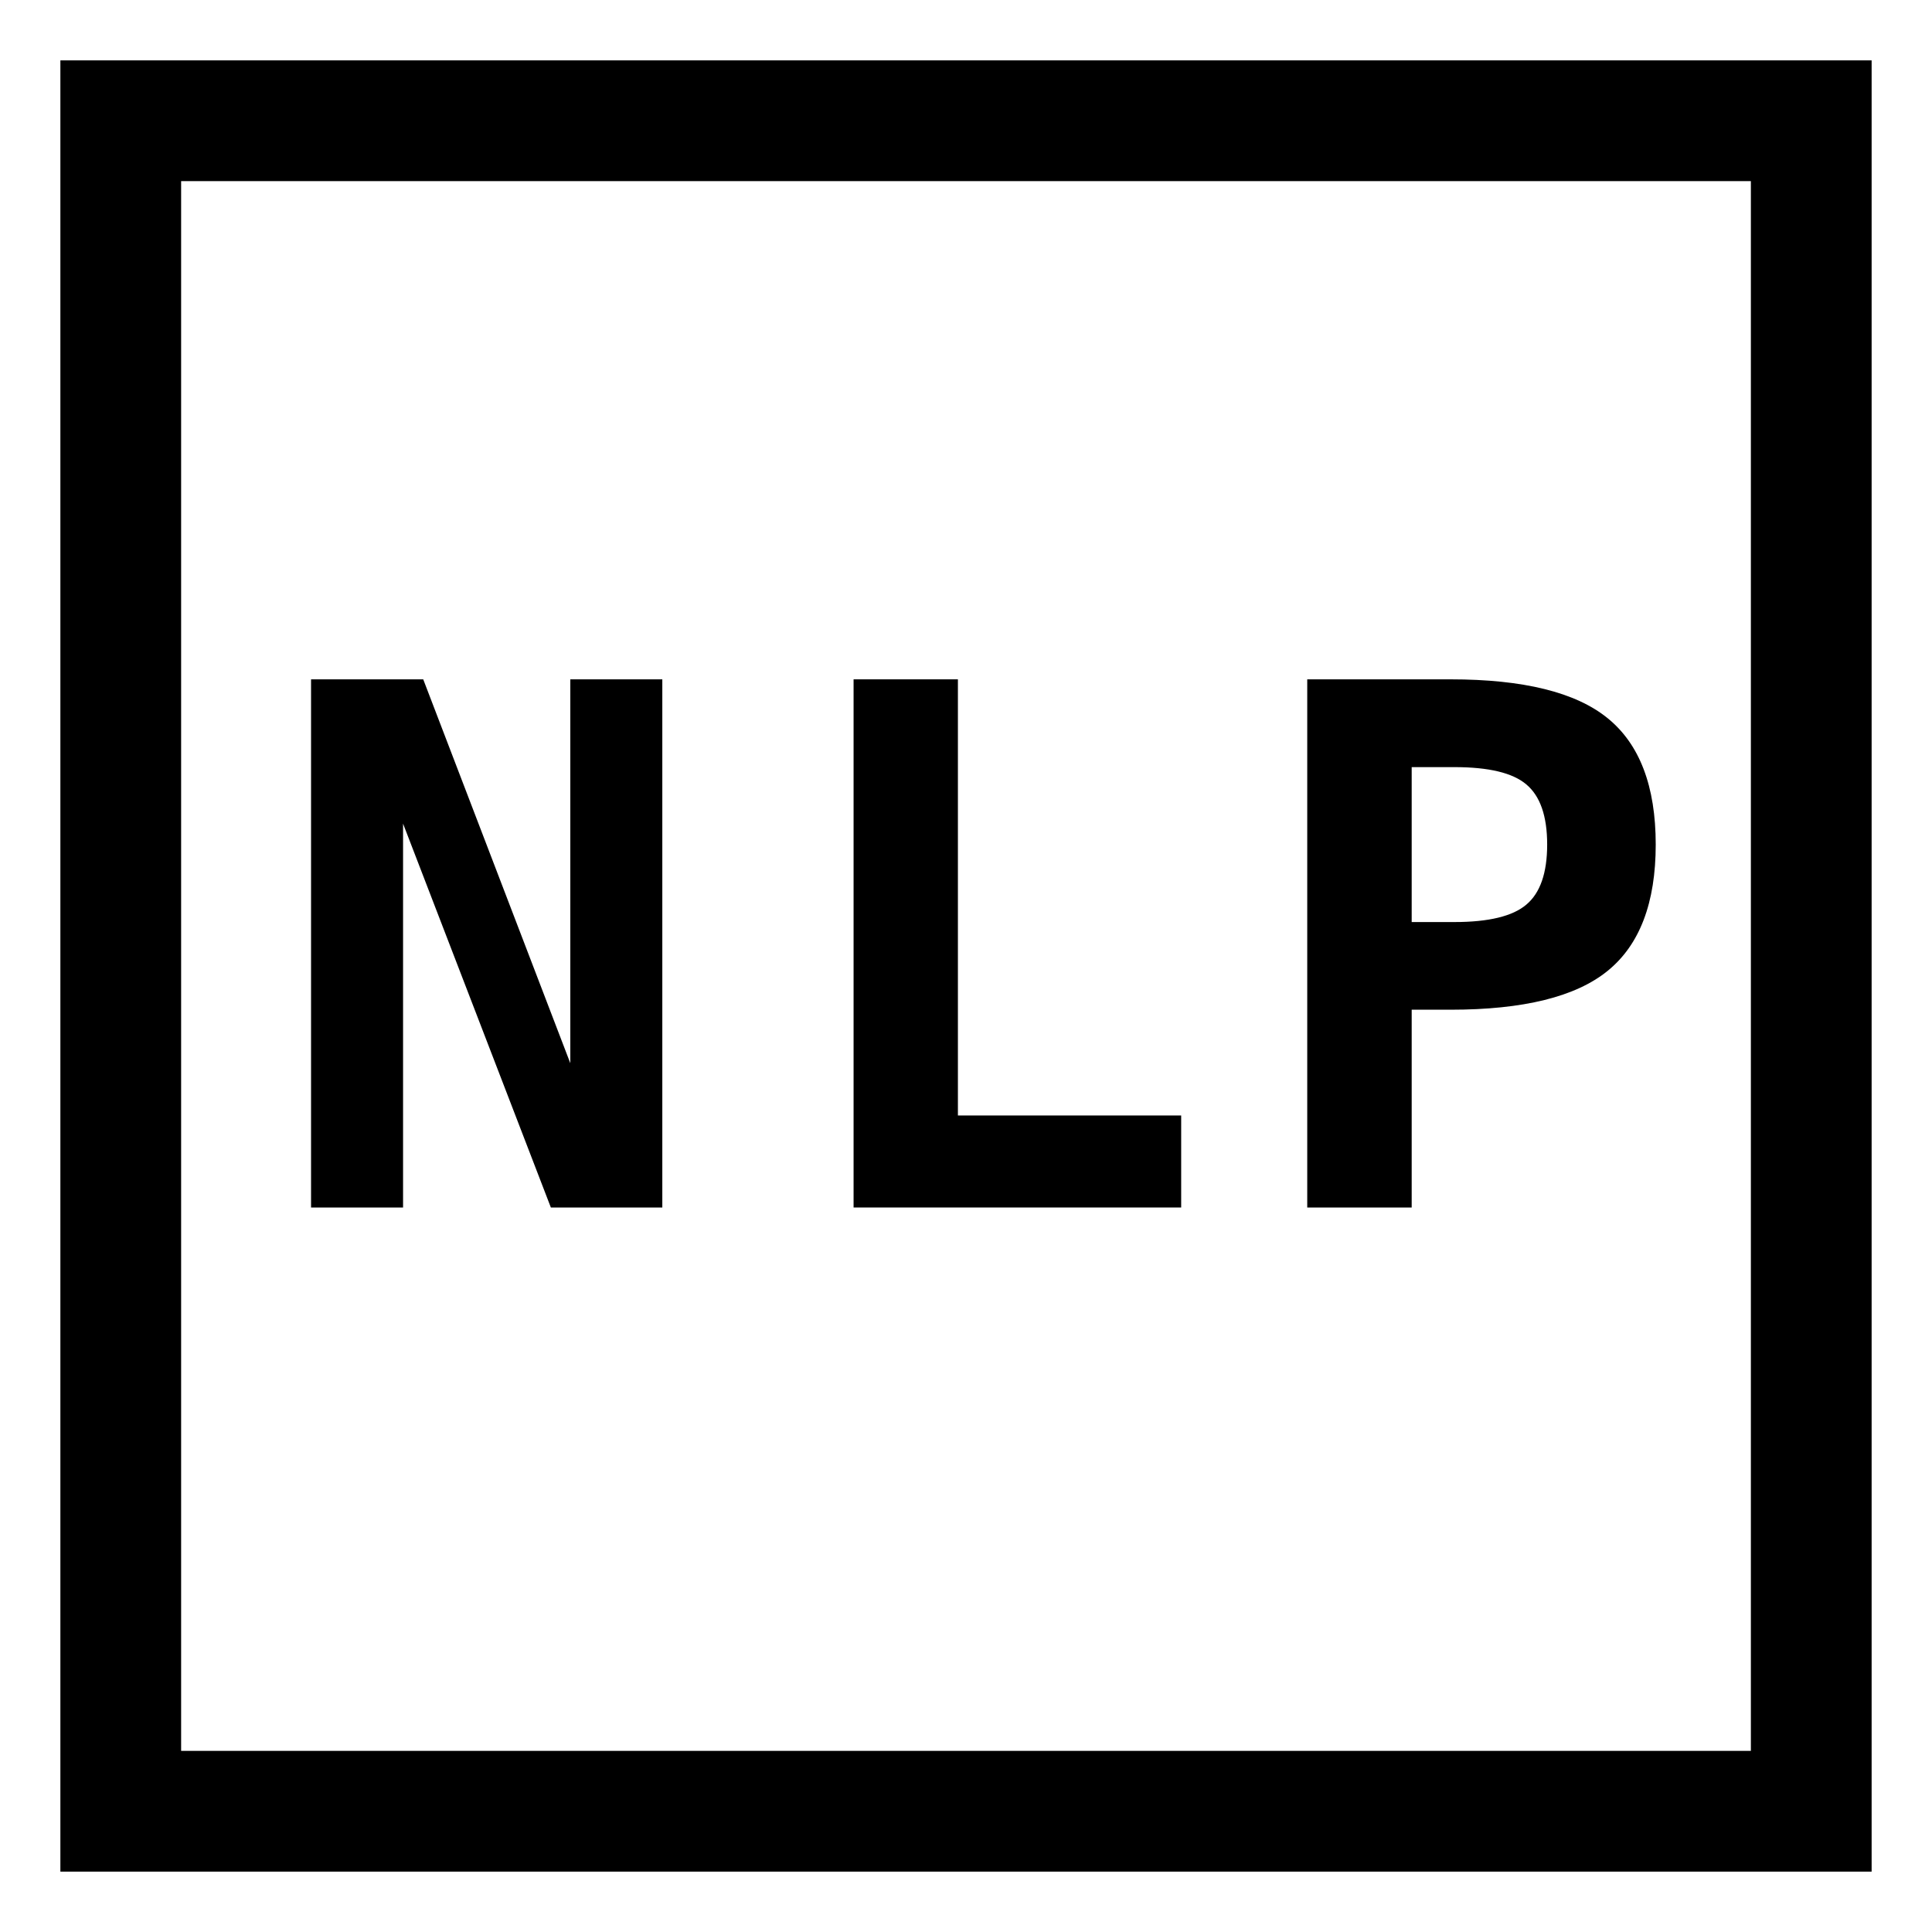 <svg width="16" height="16" viewBox="0 0 16 16" fill="none" xmlns="http://www.w3.org/2000/svg"><g clip-path="url(#clip0_11532_22119)"><path fill-rule="evenodd" clip-rule="evenodd" d="M0.5 0.5H15.5V15.5H0.5V0.5ZM1.5 1.5V14.5H14.5V1.5H1.5Z" fill="black"/><path d="M11.691 6.353V7.636H12.045C12.328 7.636 12.527 7.588 12.64 7.492C12.755 7.396 12.813 7.23 12.813 6.994C12.813 6.758 12.755 6.592 12.64 6.496C12.527 6.4 12.328 6.353 12.045 6.353H11.691ZM10.826 5.626H12.013C12.616 5.626 13.05 5.733 13.314 5.948C13.579 6.163 13.712 6.512 13.712 6.994C13.712 7.477 13.579 7.825 13.314 8.04C13.05 8.255 12.616 8.362 12.013 8.362H11.691V10H10.826V5.626Z" fill="black"/><path d="M7.069 10V5.626H7.933V9.238H9.782V10H7.069Z" fill="black"/><path d="M2.576 5.626H3.505L4.723 8.805V5.626H5.485V10H4.562L3.338 6.821V10H2.576V5.626Z" fill="black"/></g><defs><clipPath id="clip0_11532_22119"><rect width="16" height="16" fill="white"/></clipPath></defs></svg>